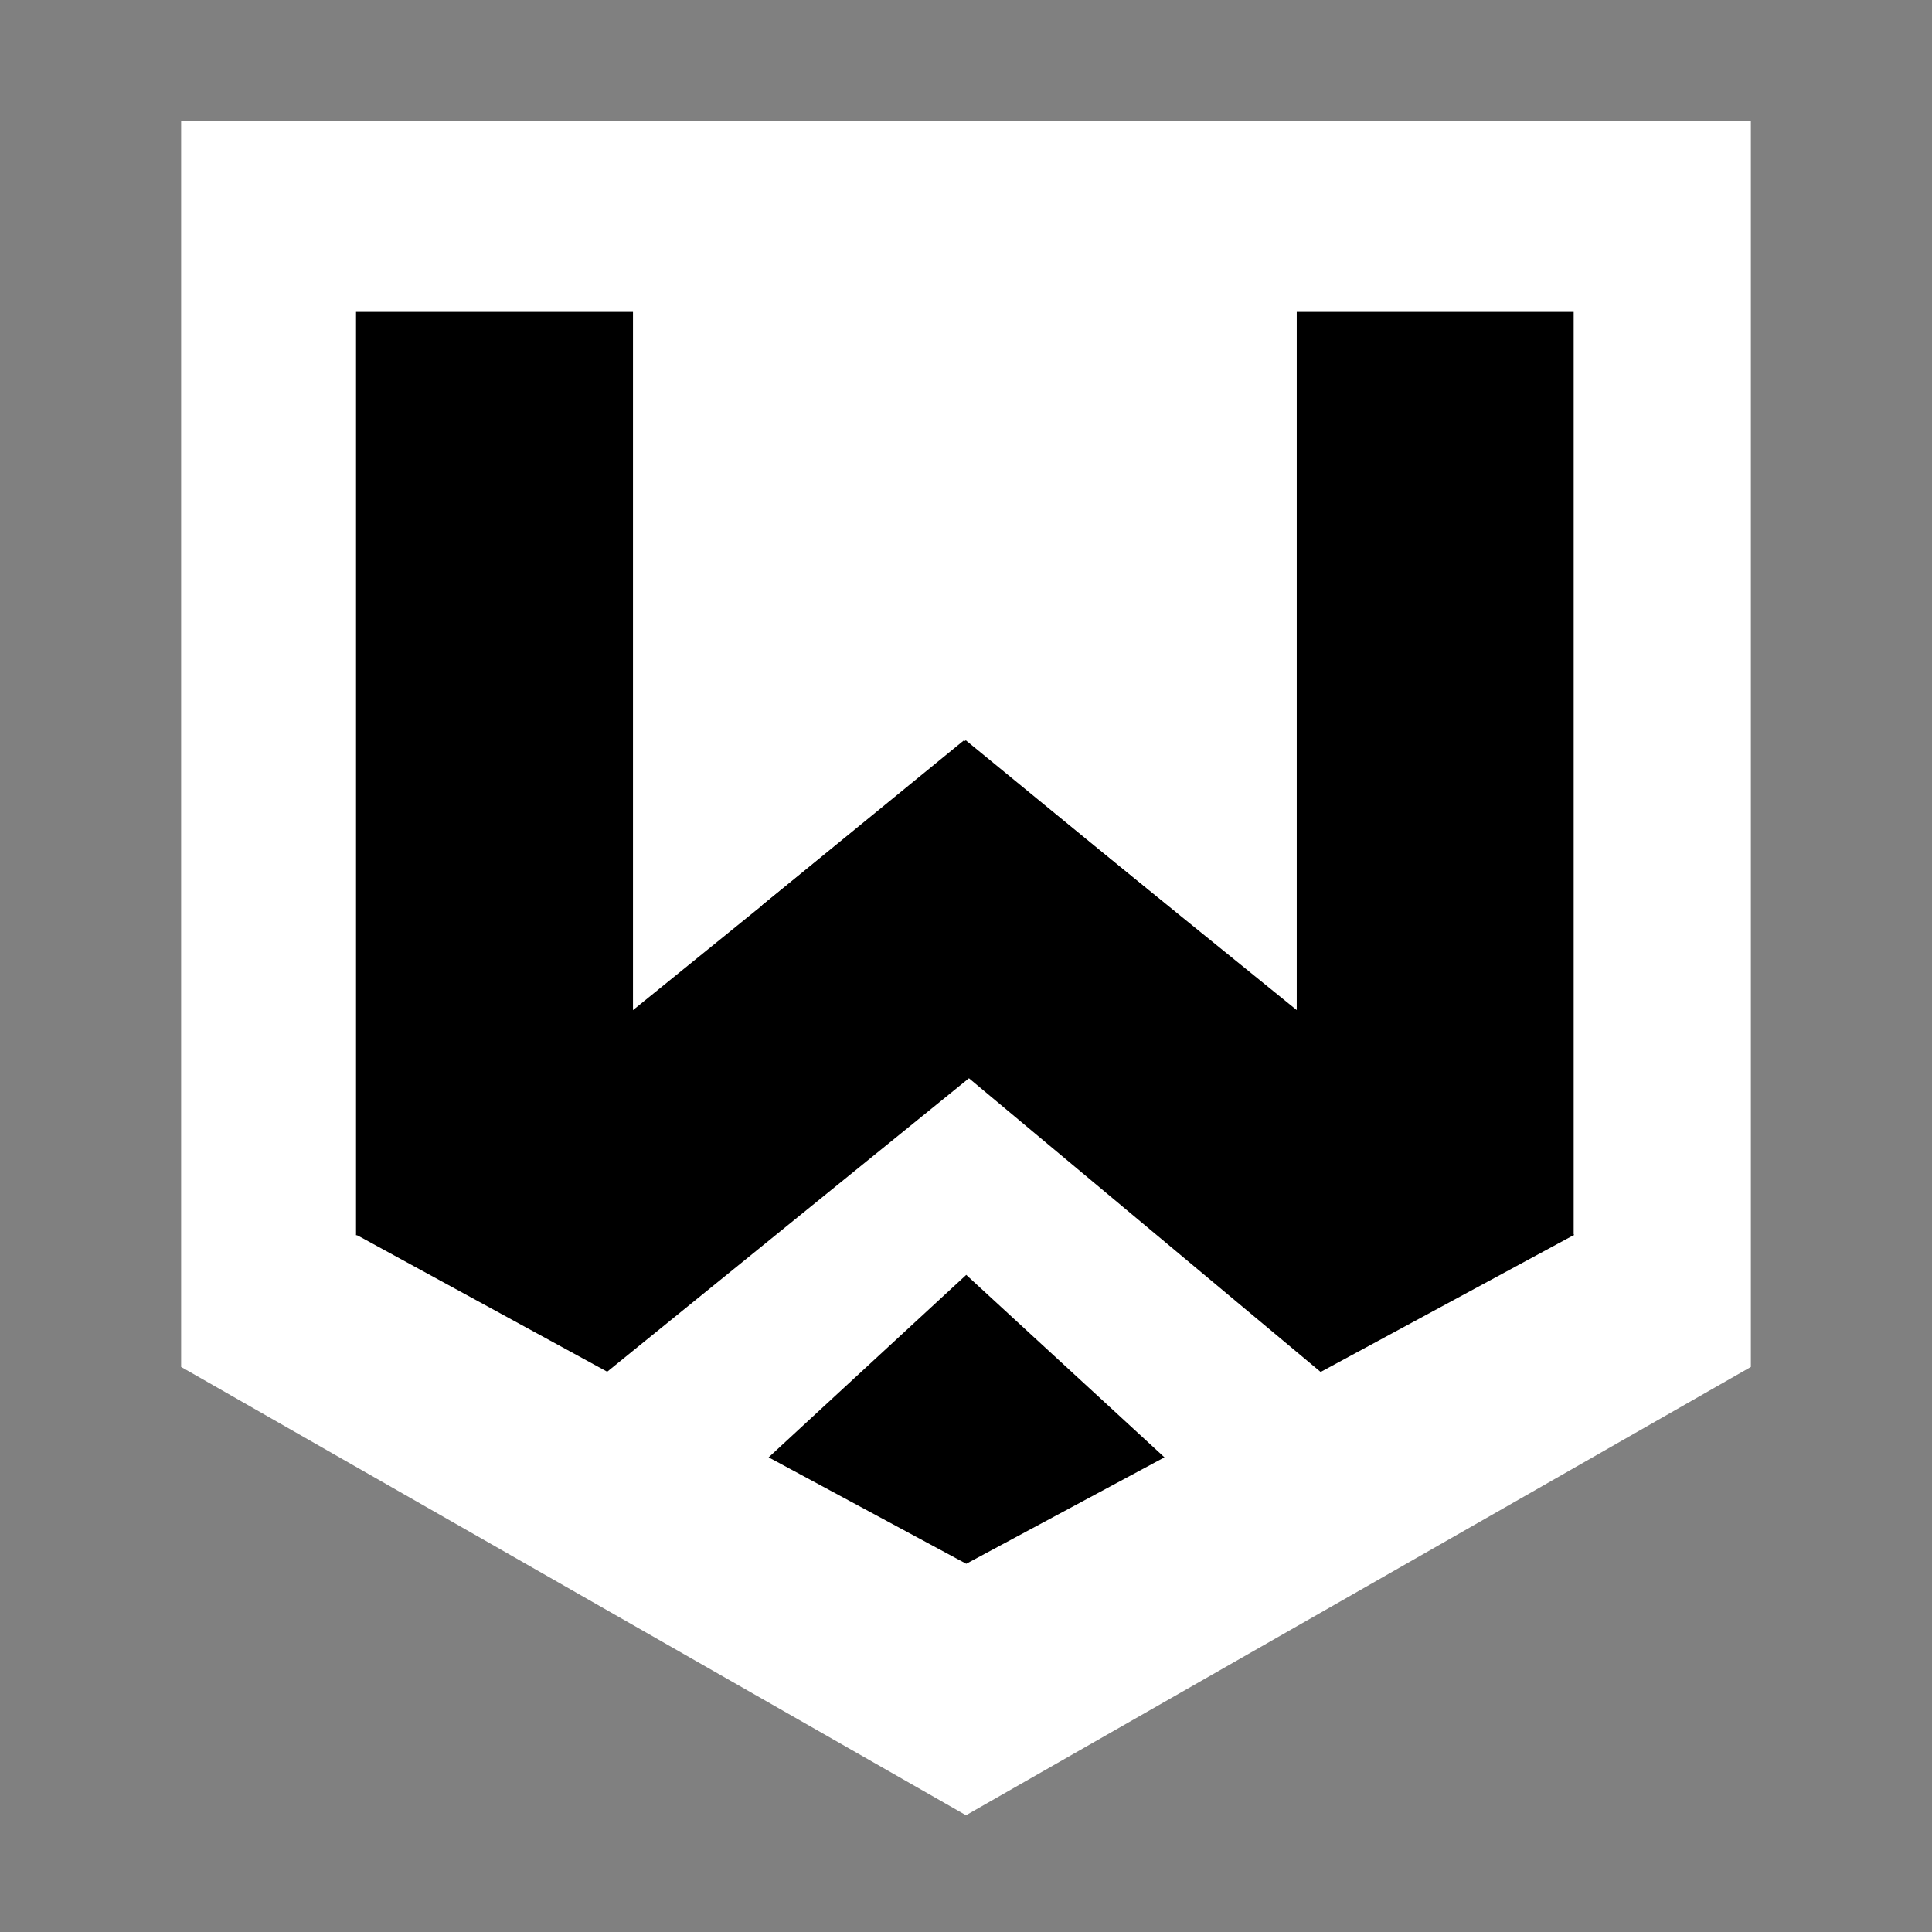 <svg width="32" height="32" viewBox="0 0 32 32" fill="none" xmlns="http://www.w3.org/2000/svg">
<rect x="0" y="0" width="32" height="32" fill="#808080" stroke="none"/>
<path d="M16 2H29V22.641L16 30.066L3 22.641V2H16Z" fill="white"/>
<rect x="5.897" y="5.166" width="4.587" height="15.293" fill="black"/>
<path d="M15.997 12.262L19.454 15.097L10.057 22.72L5.897 20.449L15.997 12.262Z" fill="black"/>
<rect width="4.587" height="15.293" transform="matrix(-1 0 0 1 26.065 5.166)" fill="black"/>
<path d="M15.966 12.262L12.62 14.996L21.874 22.724L26.072 20.454L15.966 12.262Z" fill="black"/>
<path d="M19.287 24.138L16.004 21.116L12.731 24.138L16.004 25.901L19.287 24.138Z" fill="black"/>
</svg>
